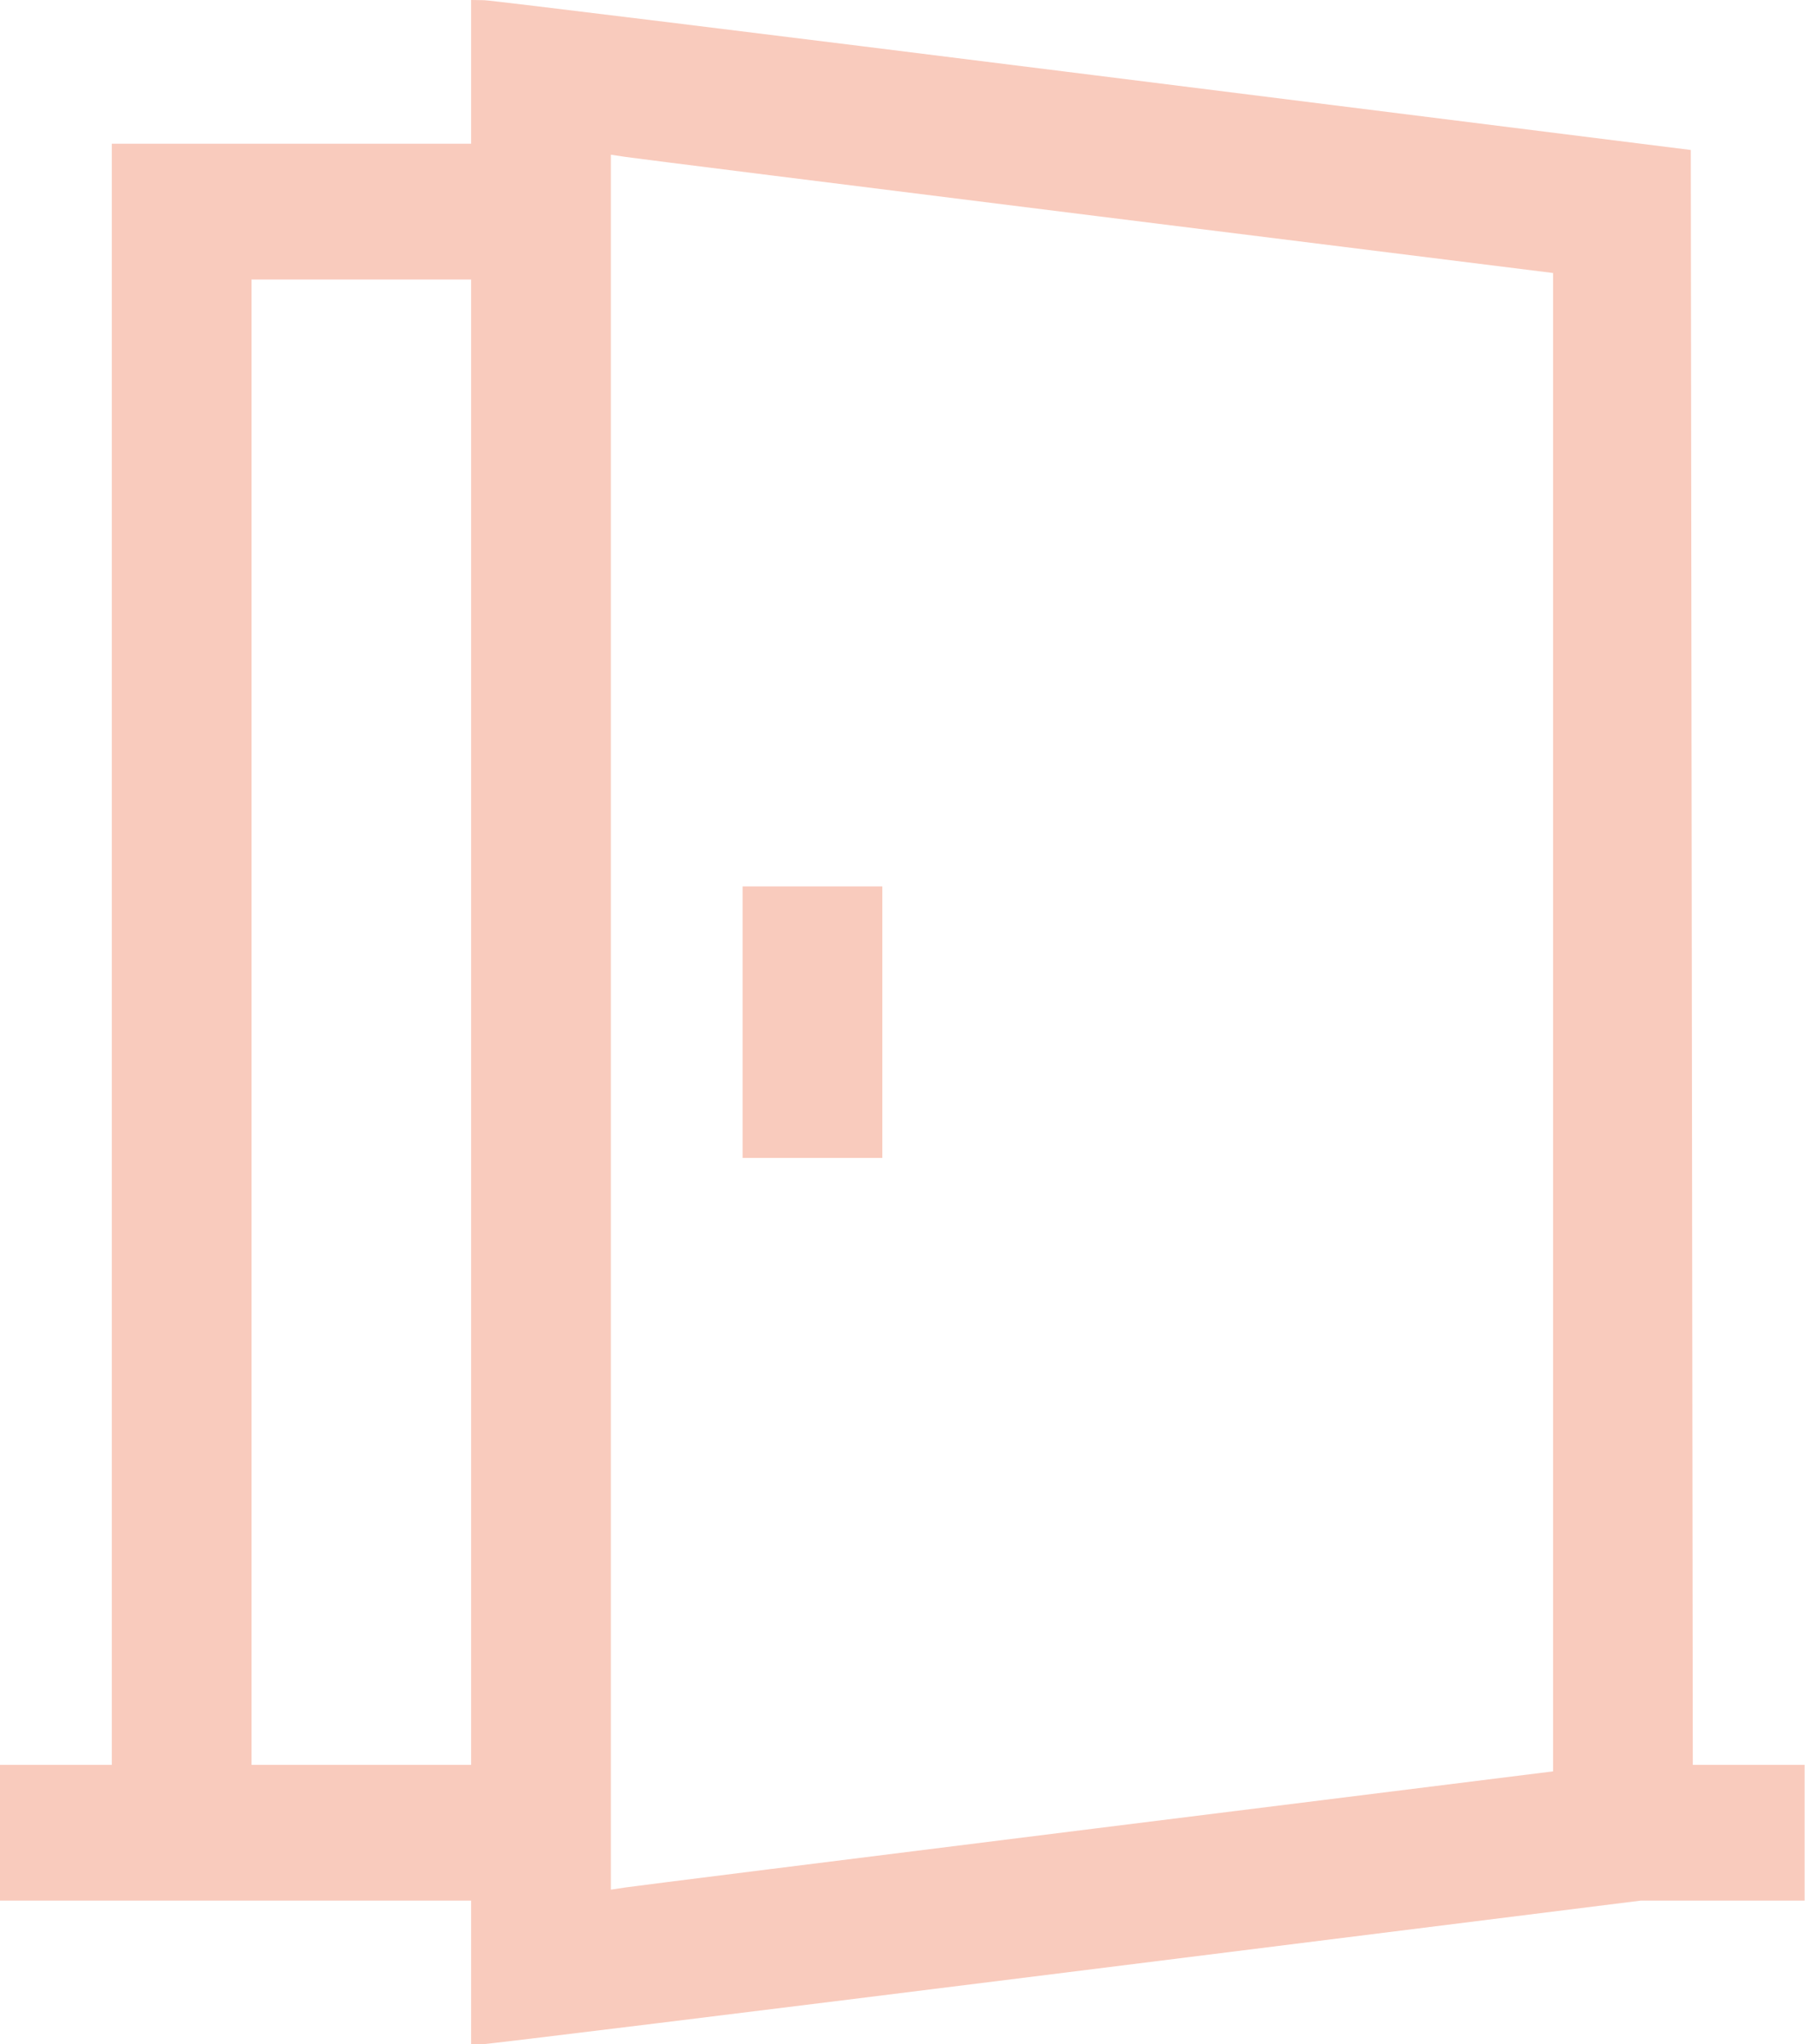 <?xml version="1.0" encoding="UTF-8"?> <svg xmlns="http://www.w3.org/2000/svg" width="136" height="153" viewBox="0 0 136 153" fill="none"> <path fill-rule="evenodd" clip-rule="evenodd" d="M35.262 5.379V10.758H21.814H8.367V71.42V132.082H4.184H0V137.162V142.242H17.631H35.262V147.621V153H36.016C36.431 153 56.128 150.579 79.787 147.621L122.804 142.242H128.937H135.07V137.162V132.082H130.887H126.705L126.629 71.653L126.554 11.224L81.879 5.626C57.308 2.547 36.767 0.022 36.233 0.014L35.262 0V5.379ZM82.103 16.174L116.244 20.431V76.5V132.569L82.103 136.826C63.325 139.168 47.458 141.16 46.841 141.253L45.721 141.422V76.5V11.578L46.841 11.747C47.458 11.841 63.325 13.832 82.103 16.174ZM35.262 76.5V132.082H27.044H18.826V76.5V20.918H27.044H35.262V76.5ZM55.582 76.5V86.66H60.812H66.041V76.5V66.34H60.812H55.582V76.5Z" fill="#F9CBBD"></path> </svg> 